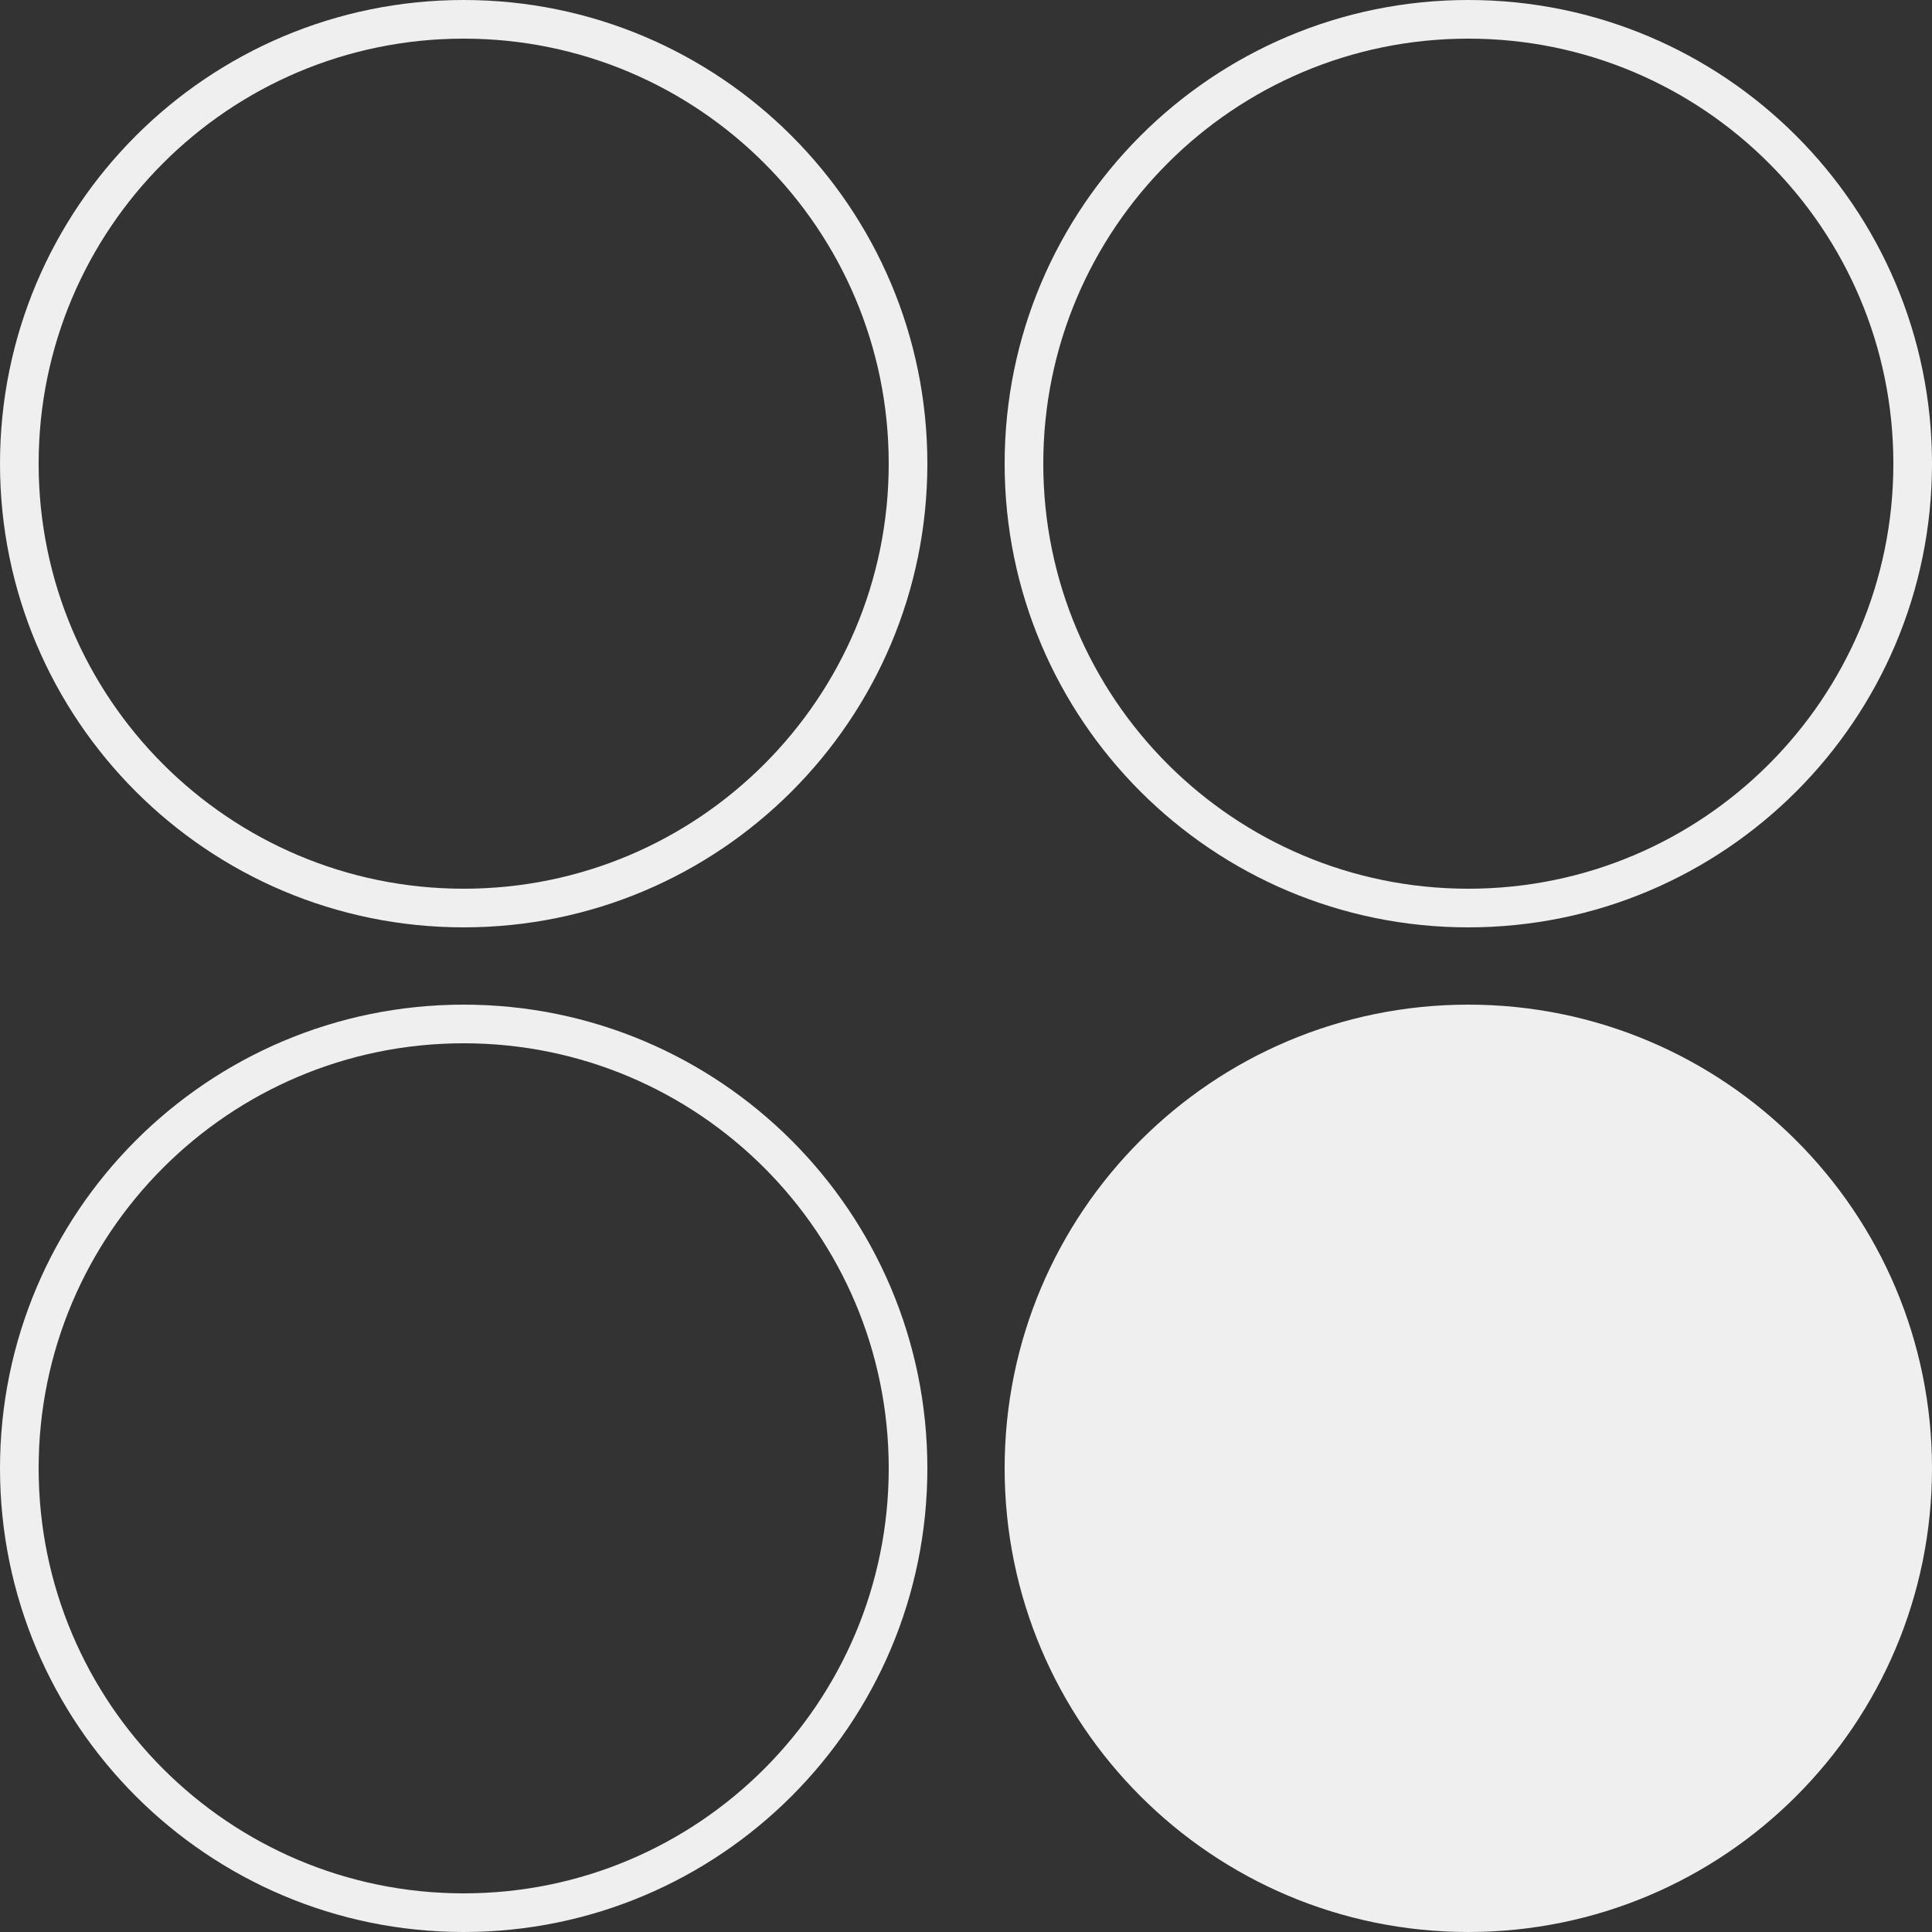 <?xml version="1.0" encoding="UTF-8"?> <svg xmlns="http://www.w3.org/2000/svg" width="50" height="50" viewBox="0 0 50 50" fill="none"><rect x="0" y="0" width="50" height="50" fill="#333333" stroke="none"/><g clip-path="url(#clip0_2545_446)"><path d="M12 23.5C18.351 23.5 23.5 18.351 23.5 12C23.5 5.649 18.351 0.5 12 0.5C5.649 0.5 0.5 5.649 0.5 12C0.5 18.351 5.649 23.5 12 23.5Z" stroke="#EFEFEF"></path><path d="M38 23.5C44.351 23.5 49.5 18.351 49.5 12C49.5 5.649 44.351 0.5 38 0.5C31.649 0.5 26.5 5.649 26.5 12C26.5 18.351 31.649 23.5 38 23.5Z" stroke="#EFEFEF"></path><path d="M12 49.5C18.351 49.5 23.5 44.351 23.5 38C23.5 31.649 18.351 26.5 12 26.5C5.649 26.5 0.5 31.649 0.5 38C0.5 44.351 5.649 49.5 12 49.5Z" stroke="#EFEFEF"></path><path d="M38 50C44.627 50 50 44.627 50 38C50 31.373 44.627 26 38 26C31.373 26 26 31.373 26 38C26 44.627 31.373 50 38 50Z" fill="#EFEFEF"></path></g><defs><clipPath id="clip0_2545_446"><rect width="50" height="50" fill="white"></rect></clipPath></defs></svg> 